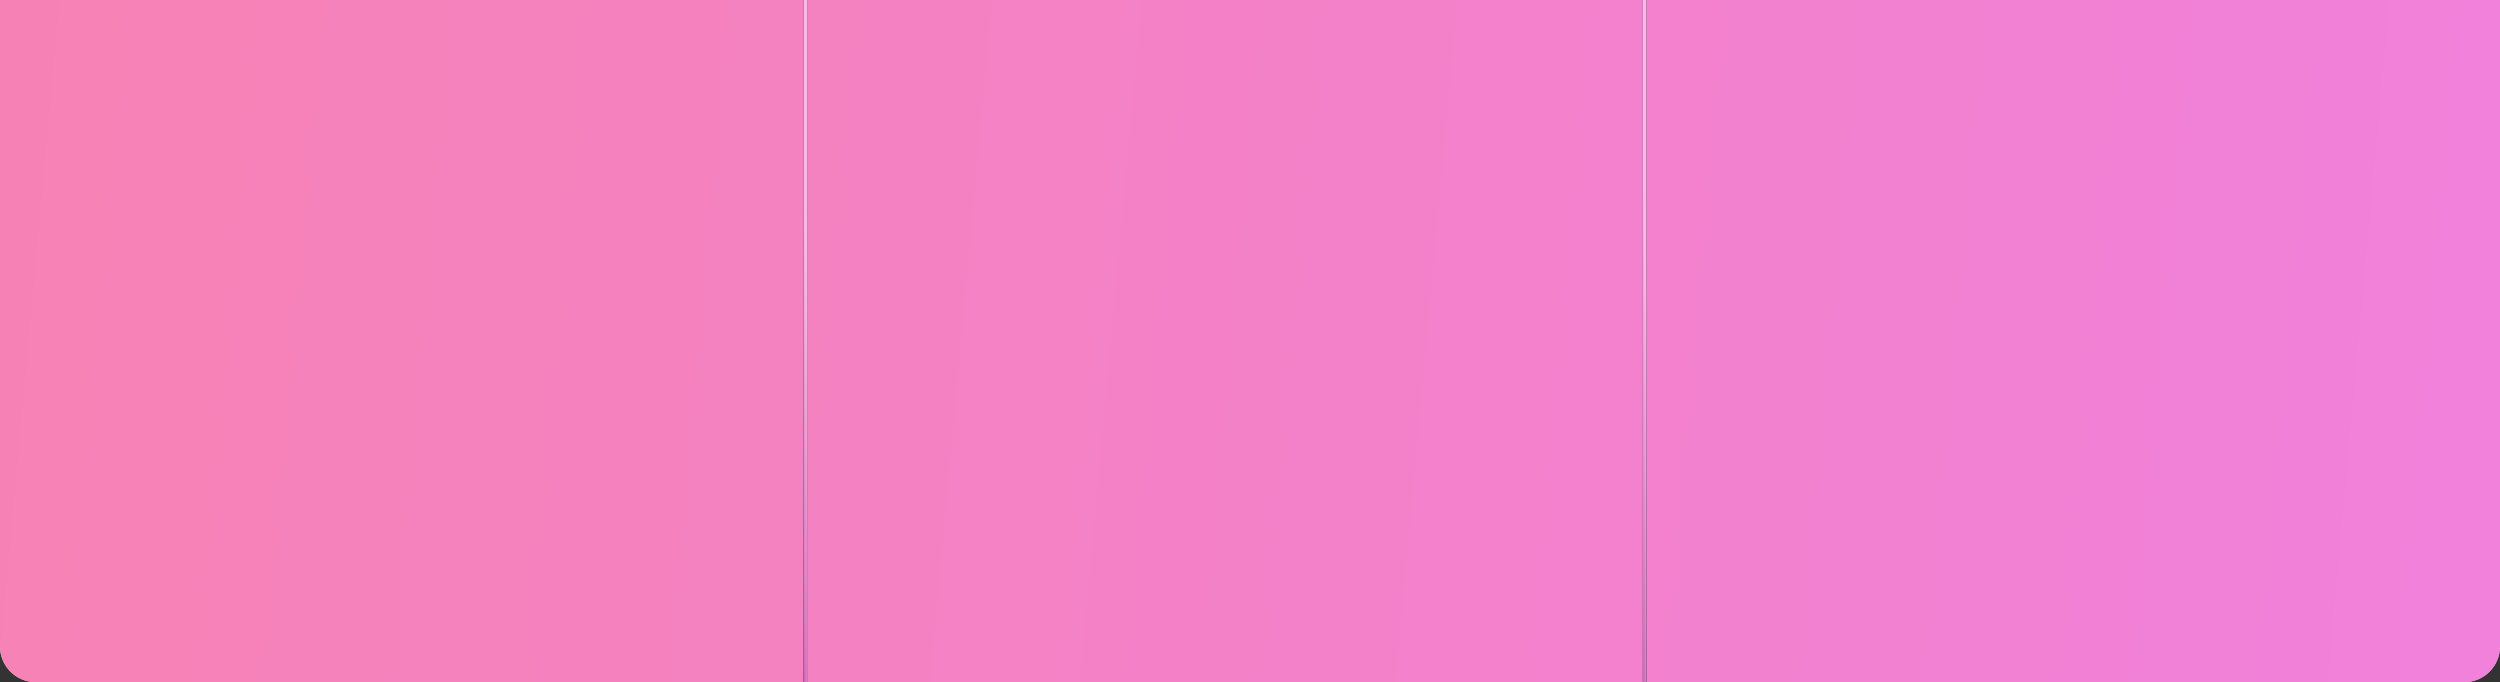 <?xml version="1.0" encoding="UTF-8"?> <svg xmlns="http://www.w3.org/2000/svg" width="700" height="191" viewBox="0 0 700 191" fill="none"><rect x="0" y="0" width="700" height="191" fill="#333333" stroke="none"/> <path d="M0 0H700V181C700 186.523 695.523 191 690 191H10C4.477 191 0 186.523 0 181V0Z" fill="white"></path> <path d="M0 0H700V181C700 186.523 695.523 191 690 191H10C4.477 191 0 186.523 0 181V0Z" fill="url(#paint0_linear)" fill-opacity="0.8"></path> <line x1="225.5" y1="-2.18557e-08" x2="225.5" y2="191" stroke="#0C1B28"></line> <line x1="225.5" y1="-2.18557e-08" x2="225.5" y2="191" stroke="url(#paint1_linear)"></line> <line x1="460.5" y1="-2.18557e-08" x2="460.5" y2="191" stroke="#0C1B28"></line> <line x1="460.5" y1="-2.18557e-08" x2="460.5" y2="191" stroke="url(#paint2_linear)"></line> <defs> <linearGradient id="paint0_linear" x1="0" y1="0" x2="724.562" y2="65.806" gradientUnits="userSpaceOnUse"> <stop stop-color="#F463A2"></stop> <stop offset="1" stop-color="#ED61D3"></stop> </linearGradient> <linearGradient id="paint1_linear" x1="224" y1="1.69941e-07" x2="219.742" y2="0.095" gradientUnits="userSpaceOnUse"> <stop stop-color="#FFB7E8"></stop> <stop offset="1" stop-color="#B350A0"></stop> </linearGradient> <linearGradient id="paint2_linear" x1="459" y1="1.69941e-07" x2="454.742" y2="0.095" gradientUnits="userSpaceOnUse"> <stop stop-color="#FFB7E8"></stop> <stop offset="1" stop-color="#B350A0"></stop> </linearGradient> </defs> </svg> 